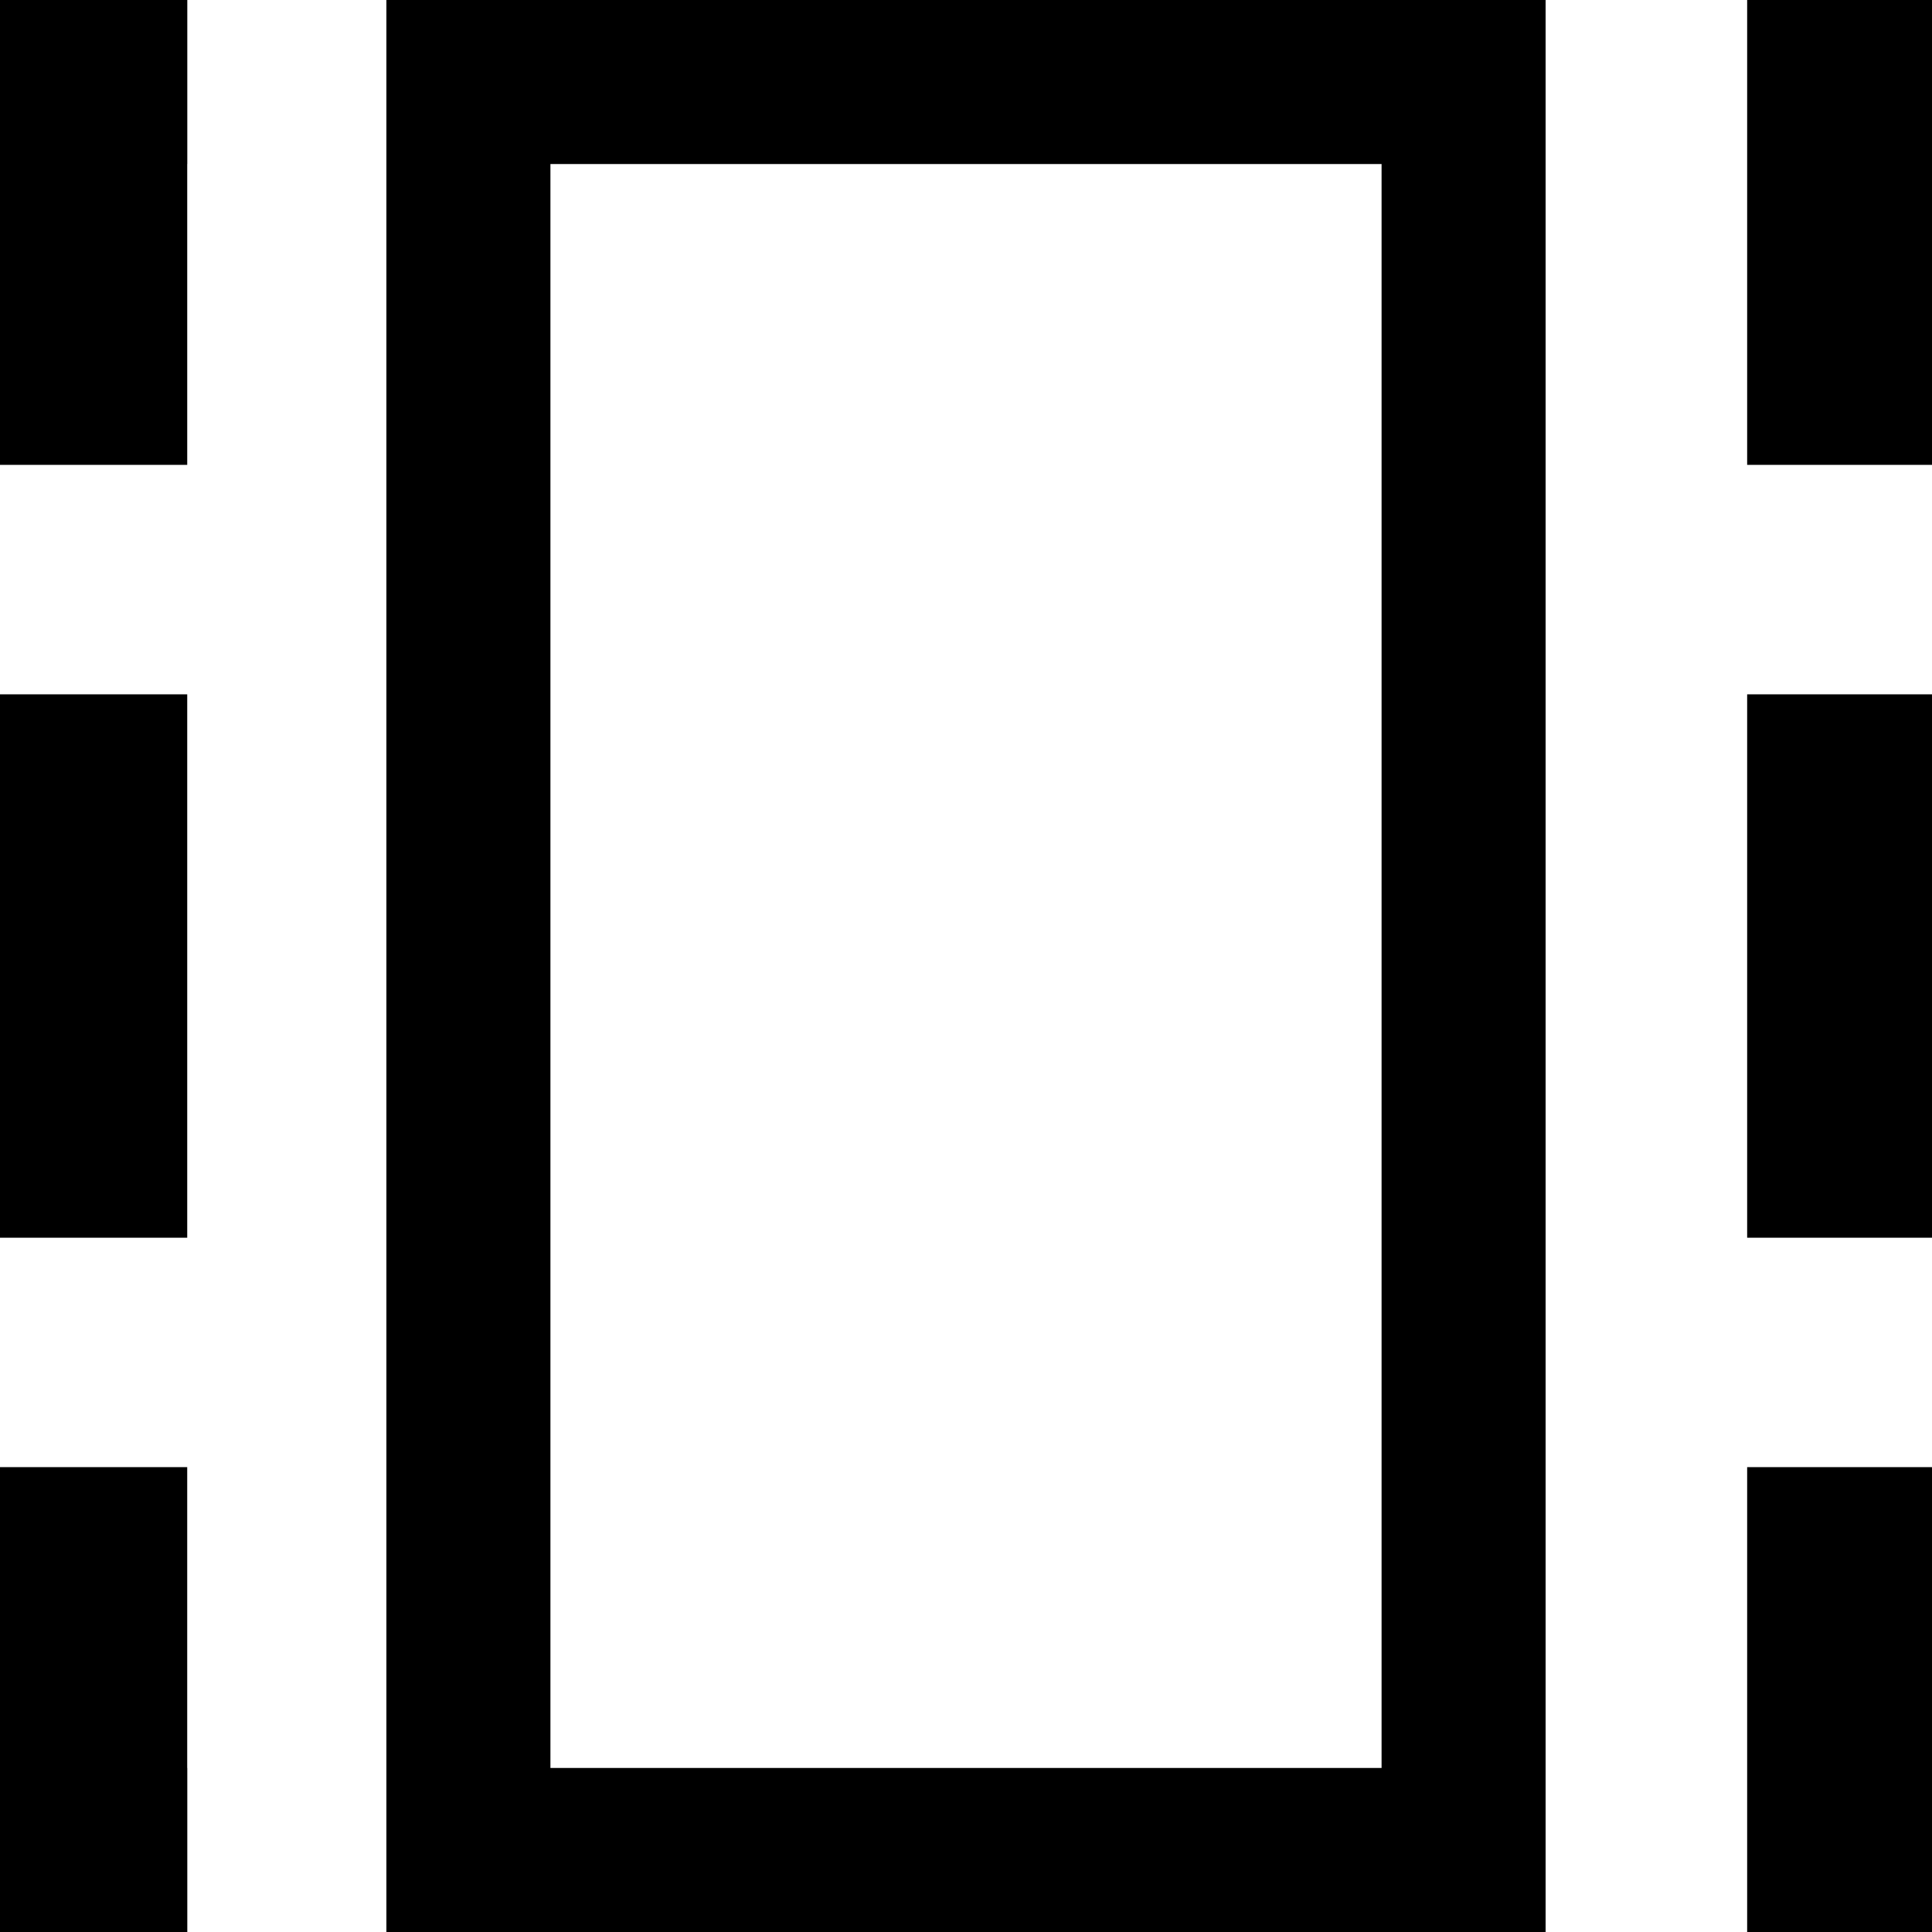 <svg xmlns="http://www.w3.org/2000/svg" width="500" height="500" viewBox="0 0 132.292 132.292">
  <path d="M0 0v31.832h12.82v-20.6h.005V0H0zm26.458 0v132.292h79.376V0H26.458zm93.177 0v31.832h12.657V0h-12.657zM37.69 11.232h56.912v109.827H37.69V11.232zM0 47.543V84.75h12.82V47.543H0zm119.635 0V84.75h12.657V47.543h-12.657zM0 100.461v31.831h12.825v-11.233h-.006v-20.598H0zm119.635 0v31.831h12.657v-31.831h-12.657z"/>
</svg>

